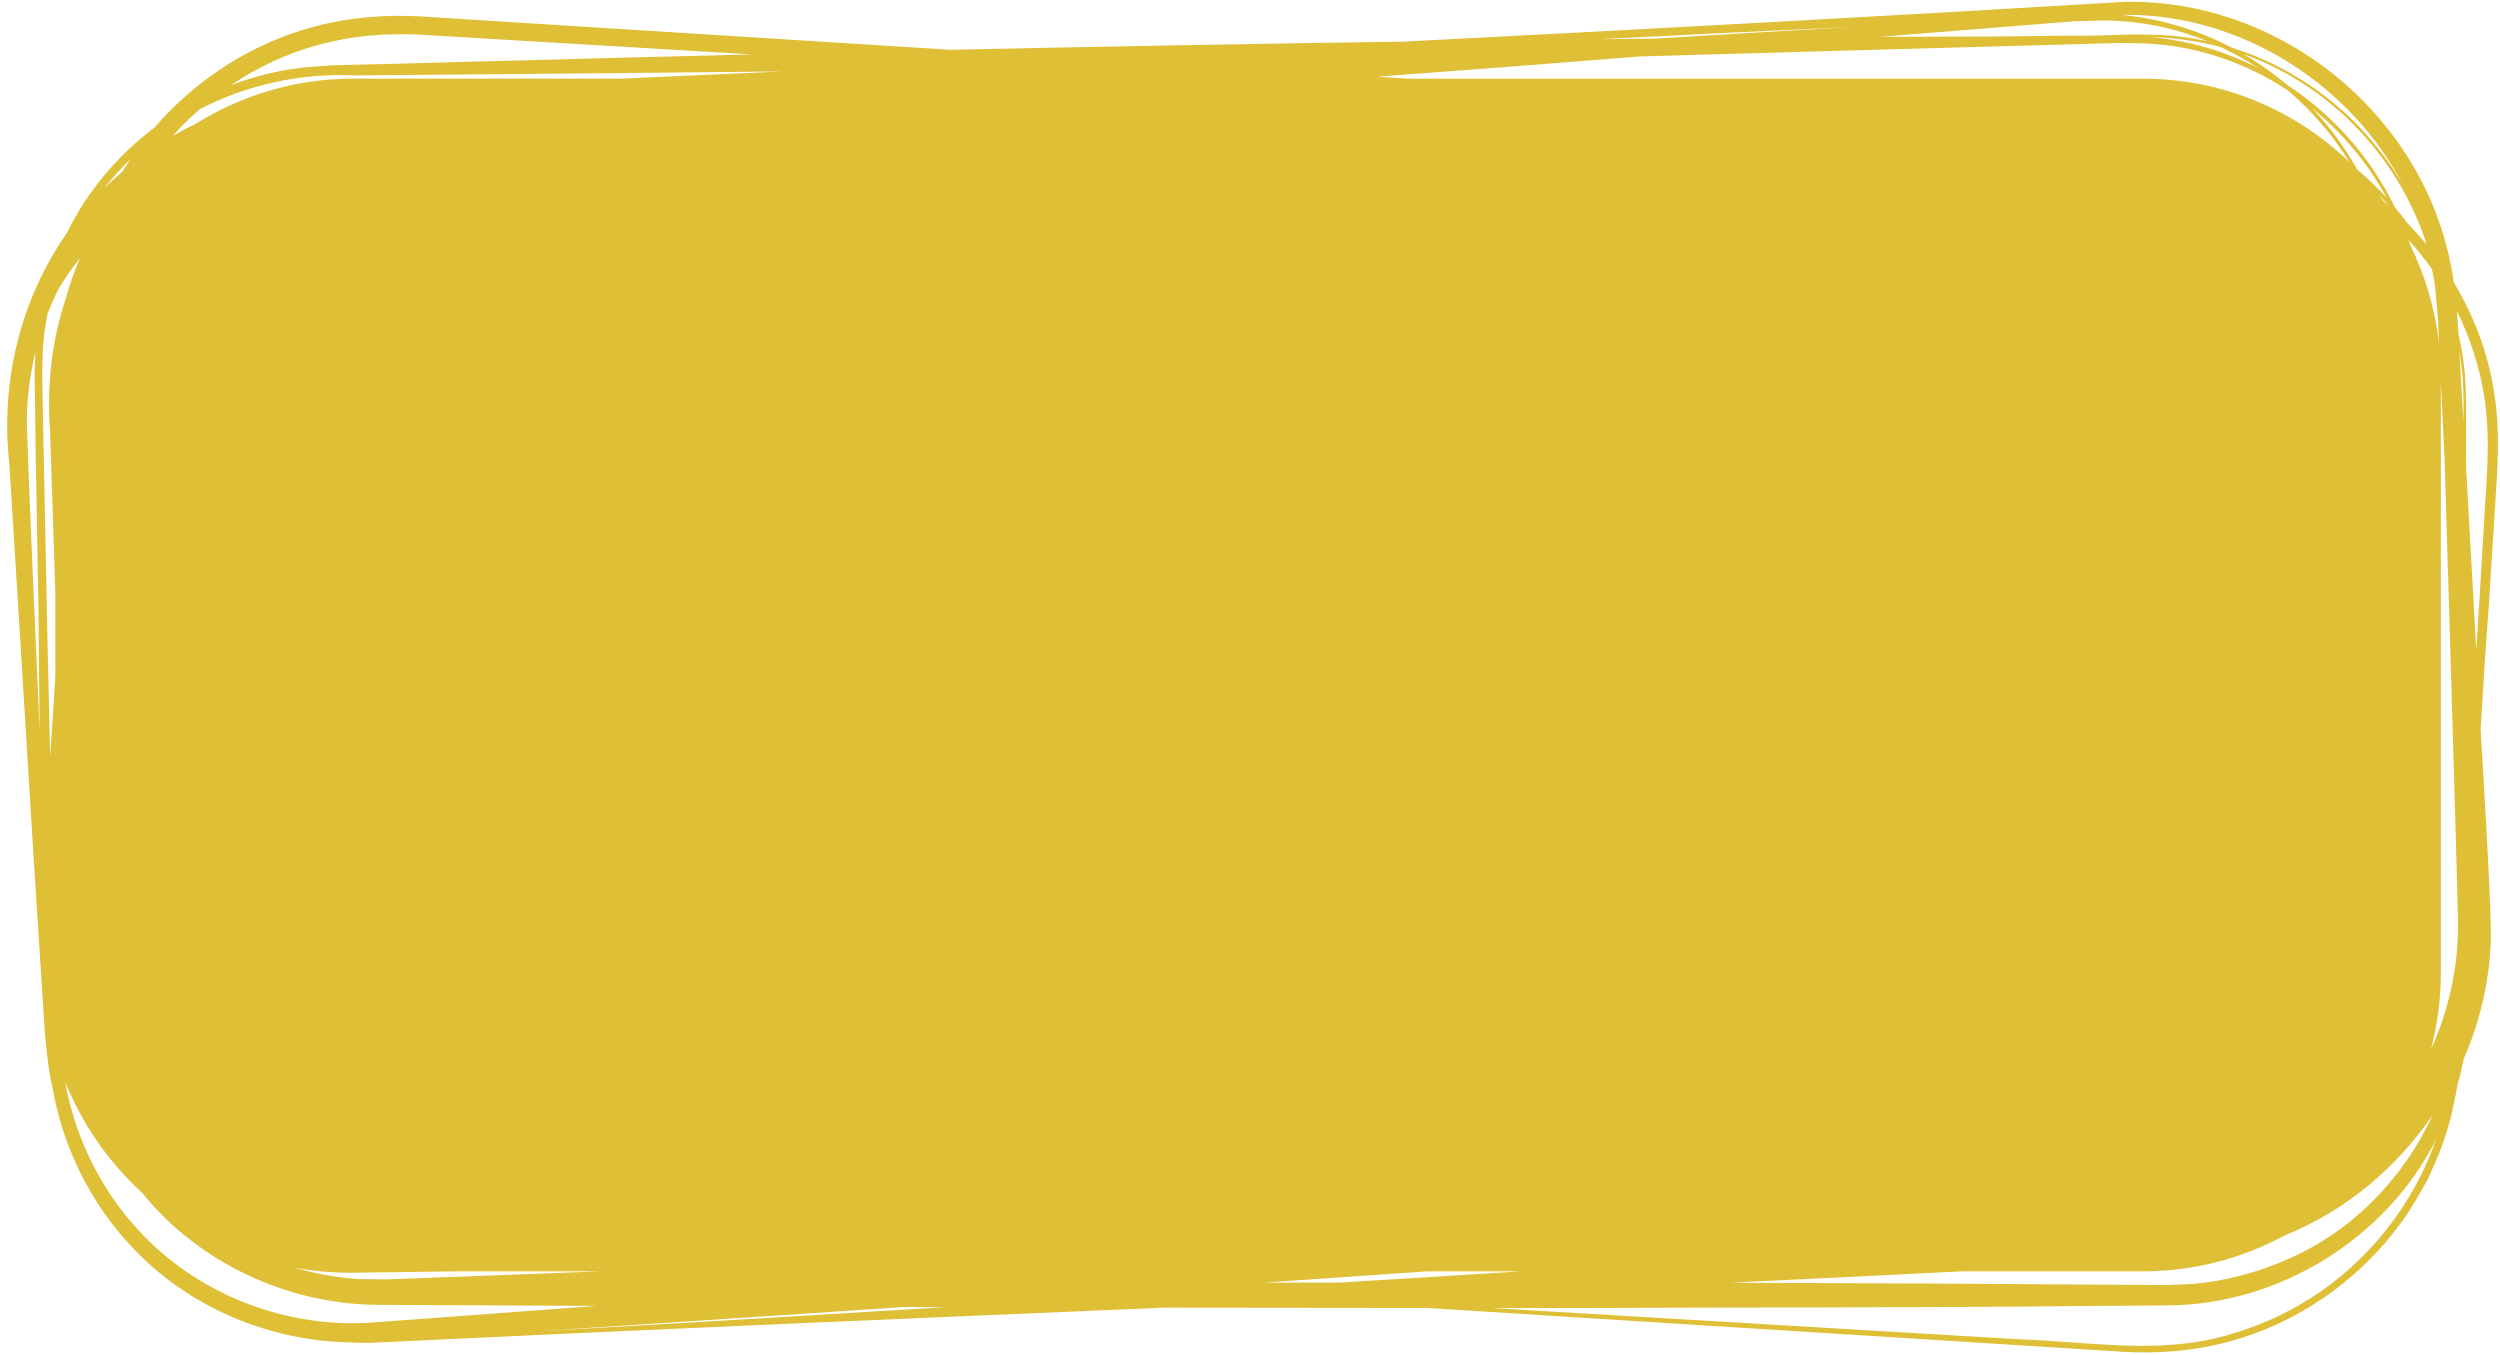 <?xml version="1.0" encoding="UTF-8" standalone="no"?><svg xmlns="http://www.w3.org/2000/svg" xmlns:xlink="http://www.w3.org/1999/xlink" data-name="Layer 2" fill="#dfbf36" height="227.2" preserveAspectRatio="xMidYMid meet" version="1" viewBox="-1.2 -0.3 419.2 227.2" width="419.2" zoomAndPan="magnify"><g data-name="master copy" id="change1_1"><path d="m417.22,83.76c.4-5.8.79-11.83-.13-17.74-.96-6.79-3.36-13.22-6.85-18.98-.06-.43-.12-.86-.19-1.28C405.76,19.5,381.81-.35,355.3,0c-39.75,2.37-80.37,4.6-121.15,6.68-25.28.36-50.69.83-75.91,1.37L87.03,3.57l-17.57-1.11c-5.98-.34-12.1.14-17.94,1.7-10.38,2.73-19.79,8.8-26.8,16.91-6.17,4.66-11.28,10.7-14.7,17.68C2.38,49.74-1.21,63.44.37,77.63c1.63,25.6,3.85,63.34,5.54,88.84.33,5.28.58,10.69,1.75,15.94,1.77,9.83,6.39,19.14,13.28,26.41,9.43,10.1,23.16,15.85,36.96,15.98.98.05,1.97.08,2.96.07,43.68-2.12,88.38-4,133.14-5.9,14.72.03,29.43.05,44.09.05,45.27,2.85,99.14,6.24,99.14,6.24l17.57,1.11c5.9.34,11.88-.13,17.62-1.67,11.47-3.03,21.79-10.18,28.81-19.73,1.62-2.12,3.38-5.19,4.68-7.57,0,0,1.8-4.08,1.8-4.08,1.05-2.72,2.01-5.65,2.54-8.53.2-.98.45-2.03.6-3.08.42-1.47.78-2.97,1.08-4.48,2.75-6.31,4.35-13.12,4.53-20.07.12-4.54-1-23.17-1.71-35.24.45-7.54.91-14.61,1.37-20.62l1.11-17.57Zm-5.35-13.26c-.25-4.36-.48-8.42-.68-11.88.46,2.7.71,5.46.69,8.25,0,1.2,0,2.42,0,3.63ZM32.32,18c7.8-4.04,16.8-6.11,26.31-5.66,23.35-.19,47.27-.39,71.39-.66-9.04.41-18.06.81-27.05,1.2h-44.91c-9.72,0-18.79,2.79-26.48,7.6-1.3.62-2.57,1.29-3.81,2,1.41-1.59,2.94-3.08,4.53-4.49ZM346.95,3.26s4.3-.13,4.3-.13c6.2-.01,12.2,1.24,17.74,3.5-2.59-.57-5.24-.94-7.96-1.08l-4.37-.08c-2.02.06-4.28.13-6.71.2-7.49,0-16.34.19-21.58.16-4.76.01-9.55.03-14.35.05,12.17-.98,24.61-1.97,32.93-2.64Zm-123.44,211.5c-4.26,0-8.52,0-12.79.01,9.13-.63,18.24-1.26,27.34-1.89h15.85c-10.13.62-20.27,1.25-30.4,1.88ZM8.52,48.31c1.12-1.87,2.35-3.66,3.7-5.36-.94,2.16-1.73,4.41-2.36,6.72-2.38,7.1-3.25,14.72-2.66,22.51.16,5.5.7,20.43.85,26.1,0,0,0,.28.03.79v14.01c-.29,4.78-.58,9.31-.87,13.46-.23-8.95-.59-25.44-.74-33.81-.12-5.64-.4-20.68-.52-26.11l-.08-4.35s.13-4.3.13-4.3c.15-1.92.41-3.8.76-5.63.53-1.37,1.12-2.72,1.76-4.04Zm389.98-14.85c-.26-.36-.53-.72-.81-1.07.59.6,1.16,1.23,1.72,1.86-.3-.26-.61-.53-.92-.79ZM48.33,212.28c3.09.56,6.23.85,9.37.83,5.89-.07,11.8-.15,17.71-.23h24.1c-9.5.35-18.69.7-27.4,1.03l-8.69.32s-4.2-.05-4.2-.05c-3.69-.2-7.35-.85-10.89-1.89Zm359.75-49.41V63.69c.19,3.92.4,8.3.62,12.83.72,23.59,1.7,56.6,1.91,64.39.06,2.79.3,10.38.34,13.05.15,7.47-1.44,14.94-4.53,21.71,1.08-4.09,1.66-8.38,1.66-12.8Zm-5.14-122.08c-.1-.3-.2-.59-.3-.89,1.41,1.56,2.73,3.21,3.95,4.93.17.84.33,1.68.48,2.52.2,2.5.58,5.06.6,7.61.04.79.08,1.63.12,2.51-.64-5.94-2.32-11.56-4.85-16.69Zm-8.87-12.65c-2.11-3.77-4.68-7.26-7.65-10.37,5.13,4.16,9.44,9.32,12.61,15.13-1.54-1.69-3.2-3.29-4.96-4.76Zm-1.3-1.24c-8.99-8.67-21.21-14.01-34.68-14.01h-123.12l-5.24-.33c14.86-1.09,29.59-2.23,44.12-3.4,6.62-.18,13.21-.36,19.74-.56,15.8-.46,45.44-1.27,60.9-1.7,0,0,4.3.1,4.3.1,8.61.43,16.7,3.28,23.63,7.85,4.04,3.44,7.55,7.51,10.35,12.05ZM4.67,66.65c.09,12.5.6,30.97.65,43.51.03,2.96.08,7.2.13,12.03-.79-17.97-1.7-37.79-2.15-51.32-.02-4.14.48-8.2,1.43-12.1-.04,1.13-.12,3.53-.12,3.53,0,0,.06,4.35.06,4.35Zm400.97-26.03c-1.01-1.21-2.07-2.38-3.17-3.51-.67-.91-1.37-1.81-2.1-2.67-4.04-8.32-10.32-15.43-18.04-20.49-2.29-1.93-4.75-3.67-7.35-5.18,14.33,5.13,25.7,16.93,30.52,31.3.05.18.1.37.15.55Zm-28.14-29.48c-5.54-2.82-11.64-4.65-18.08-5.22,1.97.04,3.94.17,5.89.49,1.97.26,3.9.66,5.8,1.16,2.22,1.03,4.36,2.23,6.39,3.57ZM22.91,206.92c-6.87-7.02-11.46-16.13-13.18-25.79,2.06,5.06,4.89,9.8,8.45,13.97,1.37,1.63,2.86,3.15,4.43,4.58.03.04.07.09.1.13,9.43,11.63,24.24,18.53,39.19,18.69,12.29.06,24.63.11,36.98.17-12.61.93-25.21,1.87-37.76,2.8-14.05.95-28.35-4.38-38.22-14.55Zm304.87,5.96h30.32c8.57,0,16.63-2.16,23.68-5.97,10.17-4.06,18.82-11.3,24.95-20.27-4.86,10.56-13.38,19.41-24.13,24.12-5.12,2.31-10.62,3.76-16.21,4.24l-4.2.18s-4.35-.03-4.35-.03c-21.62-.15-45.84-.3-69-.37,13.04-.61,26.04-1.24,38.95-1.9ZM401.89,31c-6.27-10.98-16.57-19.46-28.8-23.28-5.65-2.96-11.89-4.88-18.46-5.51.22,0,.46-.01.67-.02,19.52-.05,37.79,11.76,46.58,28.81Zm-91.82-26.81c-11.19.63-22.47,1.3-33.83,1.99-3.03.03-6.06.06-9.1.09,14.44-.74,28.76-1.44,42.93-2.08ZM52.34,7.18c5.51-1.49,11.2-1.96,16.94-1.66l17.57,1.04,38.03,2.26c-13.5.33-26.92.68-40.18,1.05-5.54.1-20.82.6-26.1.67l-4.35.12s-4.41.34-4.41.34c-4.23.46-8.38,1.48-12.33,2.99,4.53-3.06,9.54-5.4,14.84-6.81Zm-31.66,19.21c-.36.54-.72,1.08-1.06,1.63,0,0-.17.3-.2.36-1.1.94-2.17,1.93-3.19,2.95,1.37-1.75,2.86-3.4,4.45-4.95Zm67.35,196.6c20.72-1.36,41.52-2.73,62.33-4.13,2.34,0,4.68.01,7.02.02-23.12,1.42-46.23,2.81-69.35,4.1Zm297.97-5.48c-4.15,2.7-9.12,4.79-13.88,6.11-11.27,3.26-23.15,1.03-34.83.65l-88.29-5.24c4.37,0,8.74,0,13.1,0,27.07-.11,60.19-.04,87.04-.35,2.66-.04,10.57-.04,13.06-.09,18.7-.08,36.61-11.12,45.03-27.71-3.81,10.9-11.41,20.49-21.21,26.64Zm29.54-133.85s-1.04,17.57-1.04,17.57c-.16,2.33-.32,4.84-.48,7.47-.46-8.23-1.1-19.7-1.7-30.49,0-3.78-.03-7.57-.03-11.33.02-3.83-.42-7.58-1.26-11.21-.02-.29-.03-.59-.05-.87-.05-.95-.12-1.94-.2-2.94,2.24,4.54,3.81,9.41,4.59,14.43.91,5.72.56,11.48.18,17.37Z"/></g></svg>